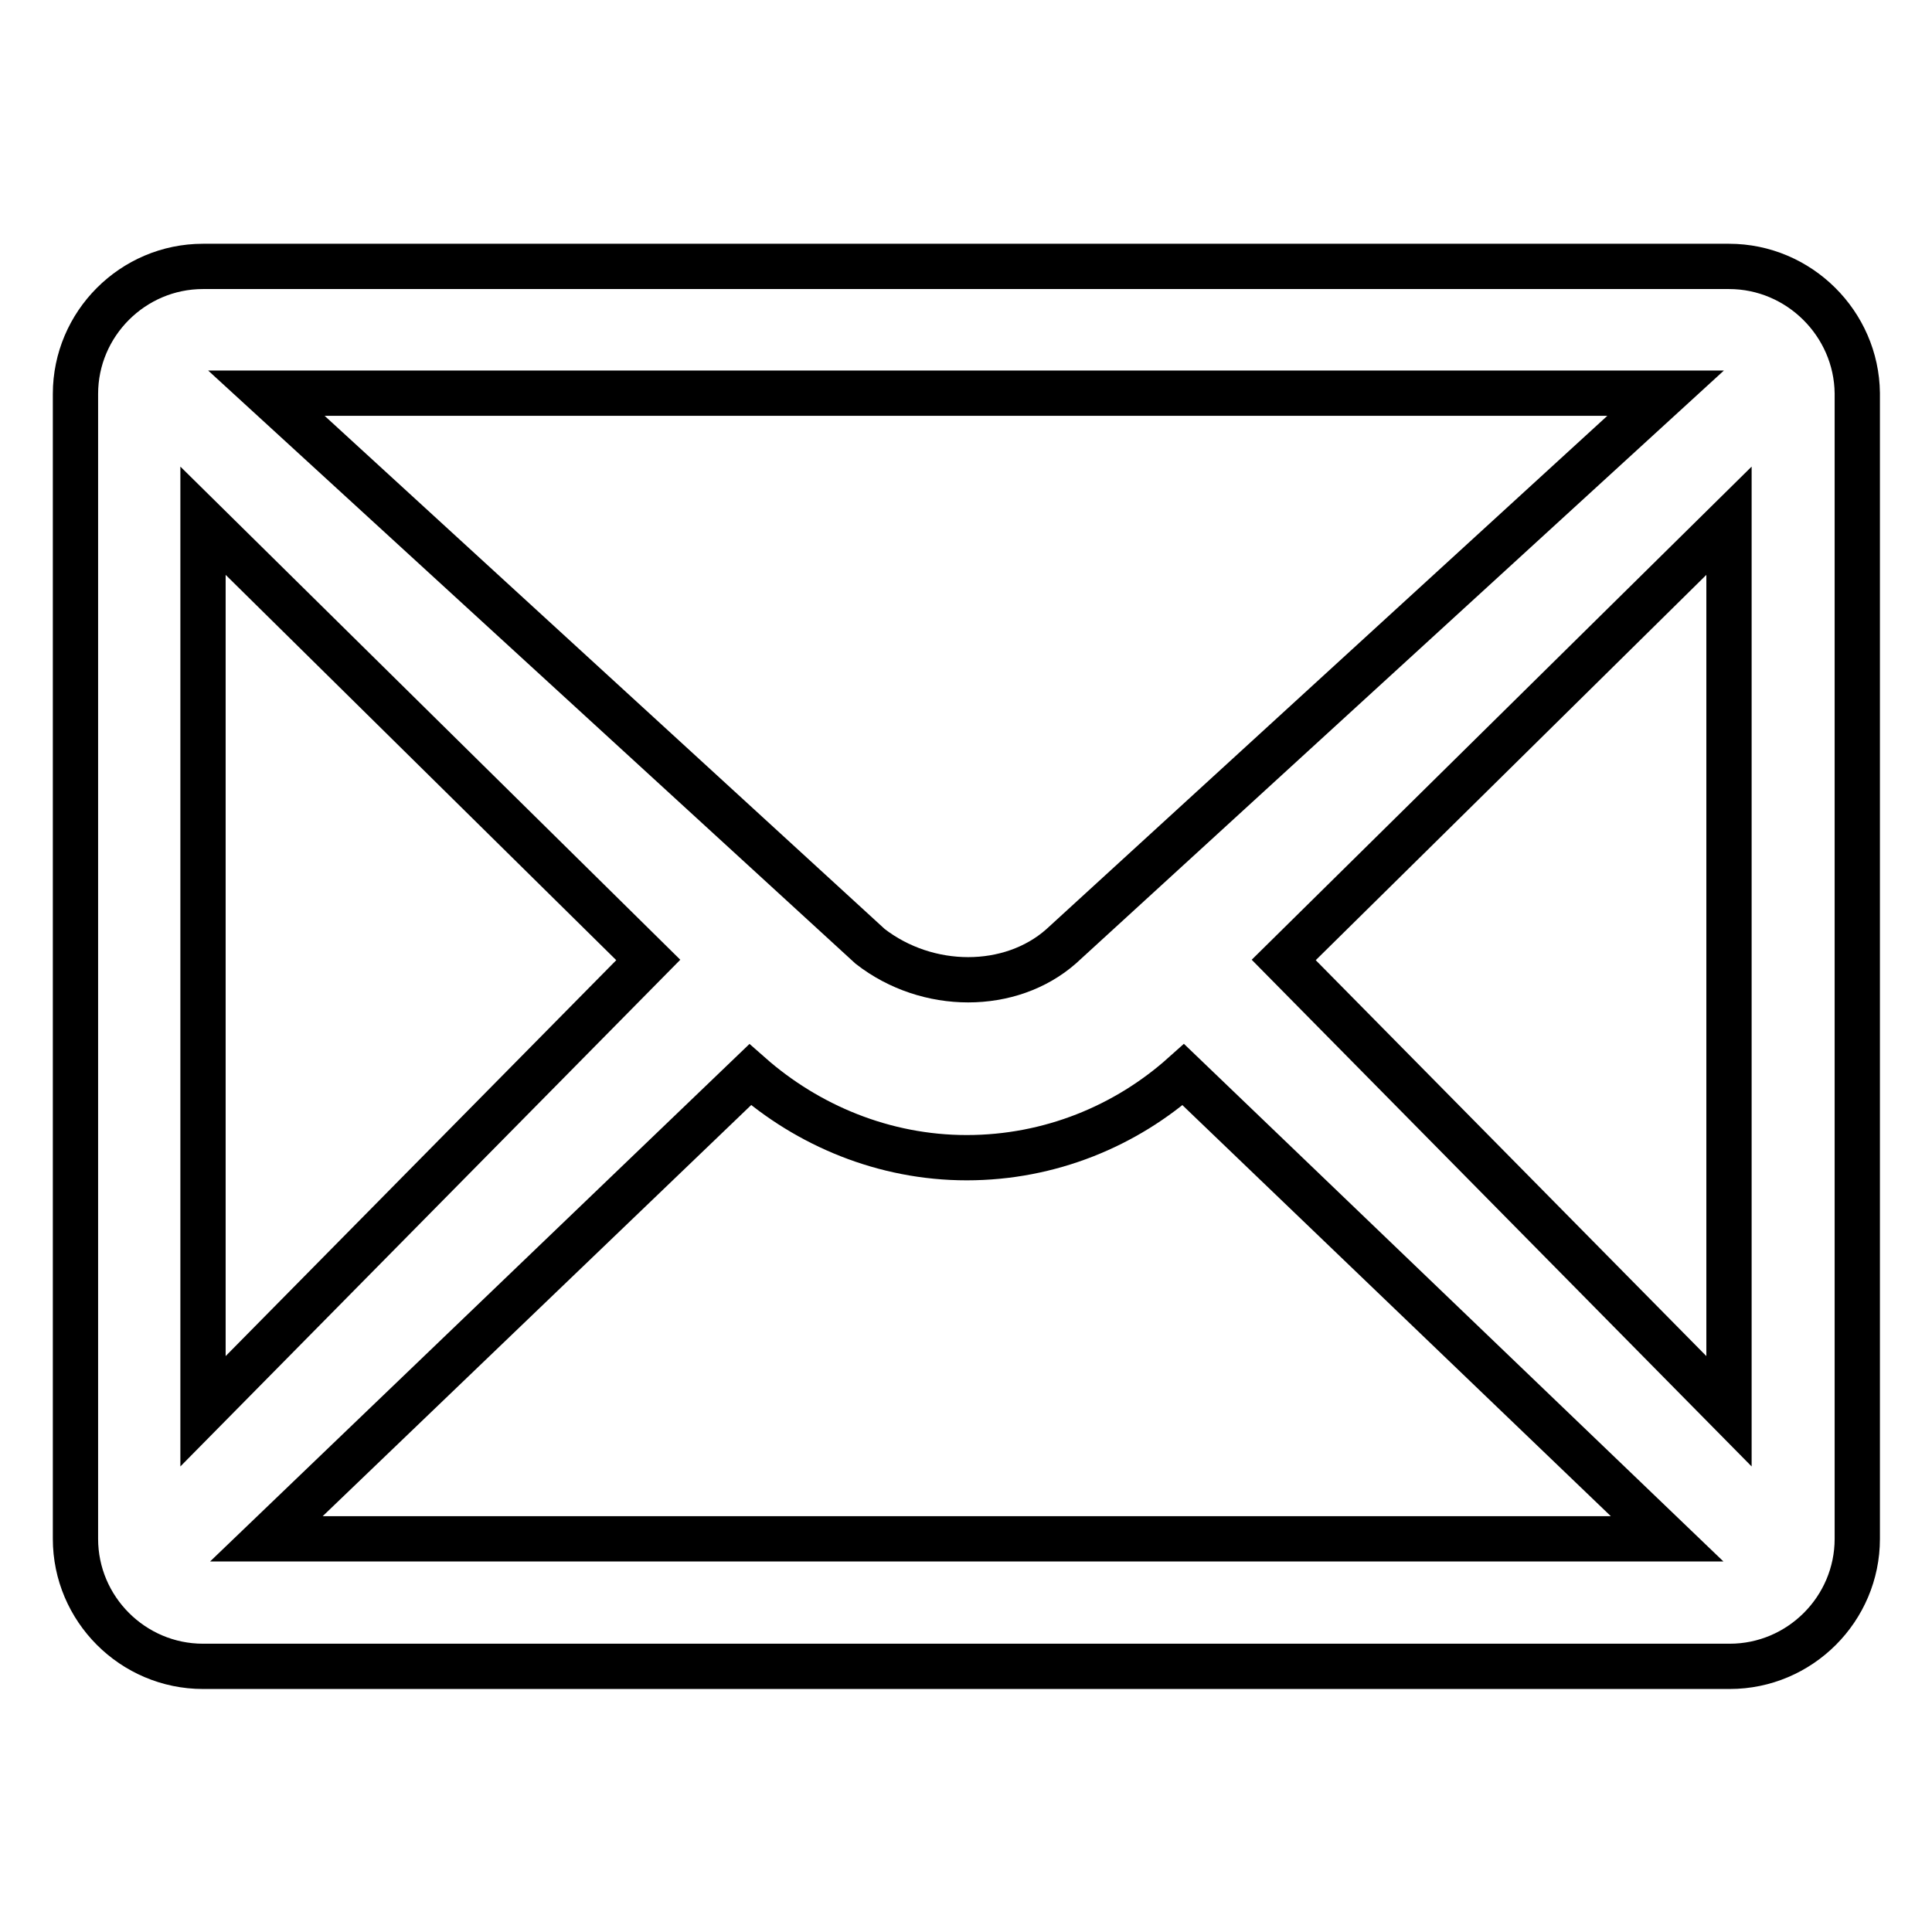 <?xml version="1.0" encoding="utf-8"?>
<!-- Svg Vector Icons : http://www.onlinewebfonts.com/icon -->
<!DOCTYPE svg PUBLIC "-//W3C//DTD SVG 1.1//EN" "http://www.w3.org/Graphics/SVG/1.1/DTD/svg11.dtd">
<svg version="1.1" xmlns="http://www.w3.org/2000/svg" xmlns:xlink="http://www.w3.org/1999/xlink" x="0px" y="0px" viewBox="0 0 256 256" enable-background="new 0 0 256 256" xml:space="preserve">
<g> <path stroke-width="6" fill-opacity="0" stroke="#000000"  d="M229.1,35.3H26.9c-9.3,0-16.9,7.6-16.9,16.9v151.7c0,9.3,7.6,16.9,16.9,16.9h202.3 c9.3,0,16.9-7.6,16.9-16.9V52.1C246,42.9,238.4,35.3,229.1,35.3z M220.7,52.1l-80.1,73.3c-6.7,5.9-17.7,5.9-25.3,0L35.3,52.1H220.7 z M26.9,69l59,58.2l-59,59.8V69z M35.3,203.9l64.1-61.5c7.6,6.7,17.7,11,28.7,11s21.1-4.2,28.7-11l64.1,61.5H35.3z M229.1,187 l-59-59.8l59-58.2V187z"/></g>
</svg>